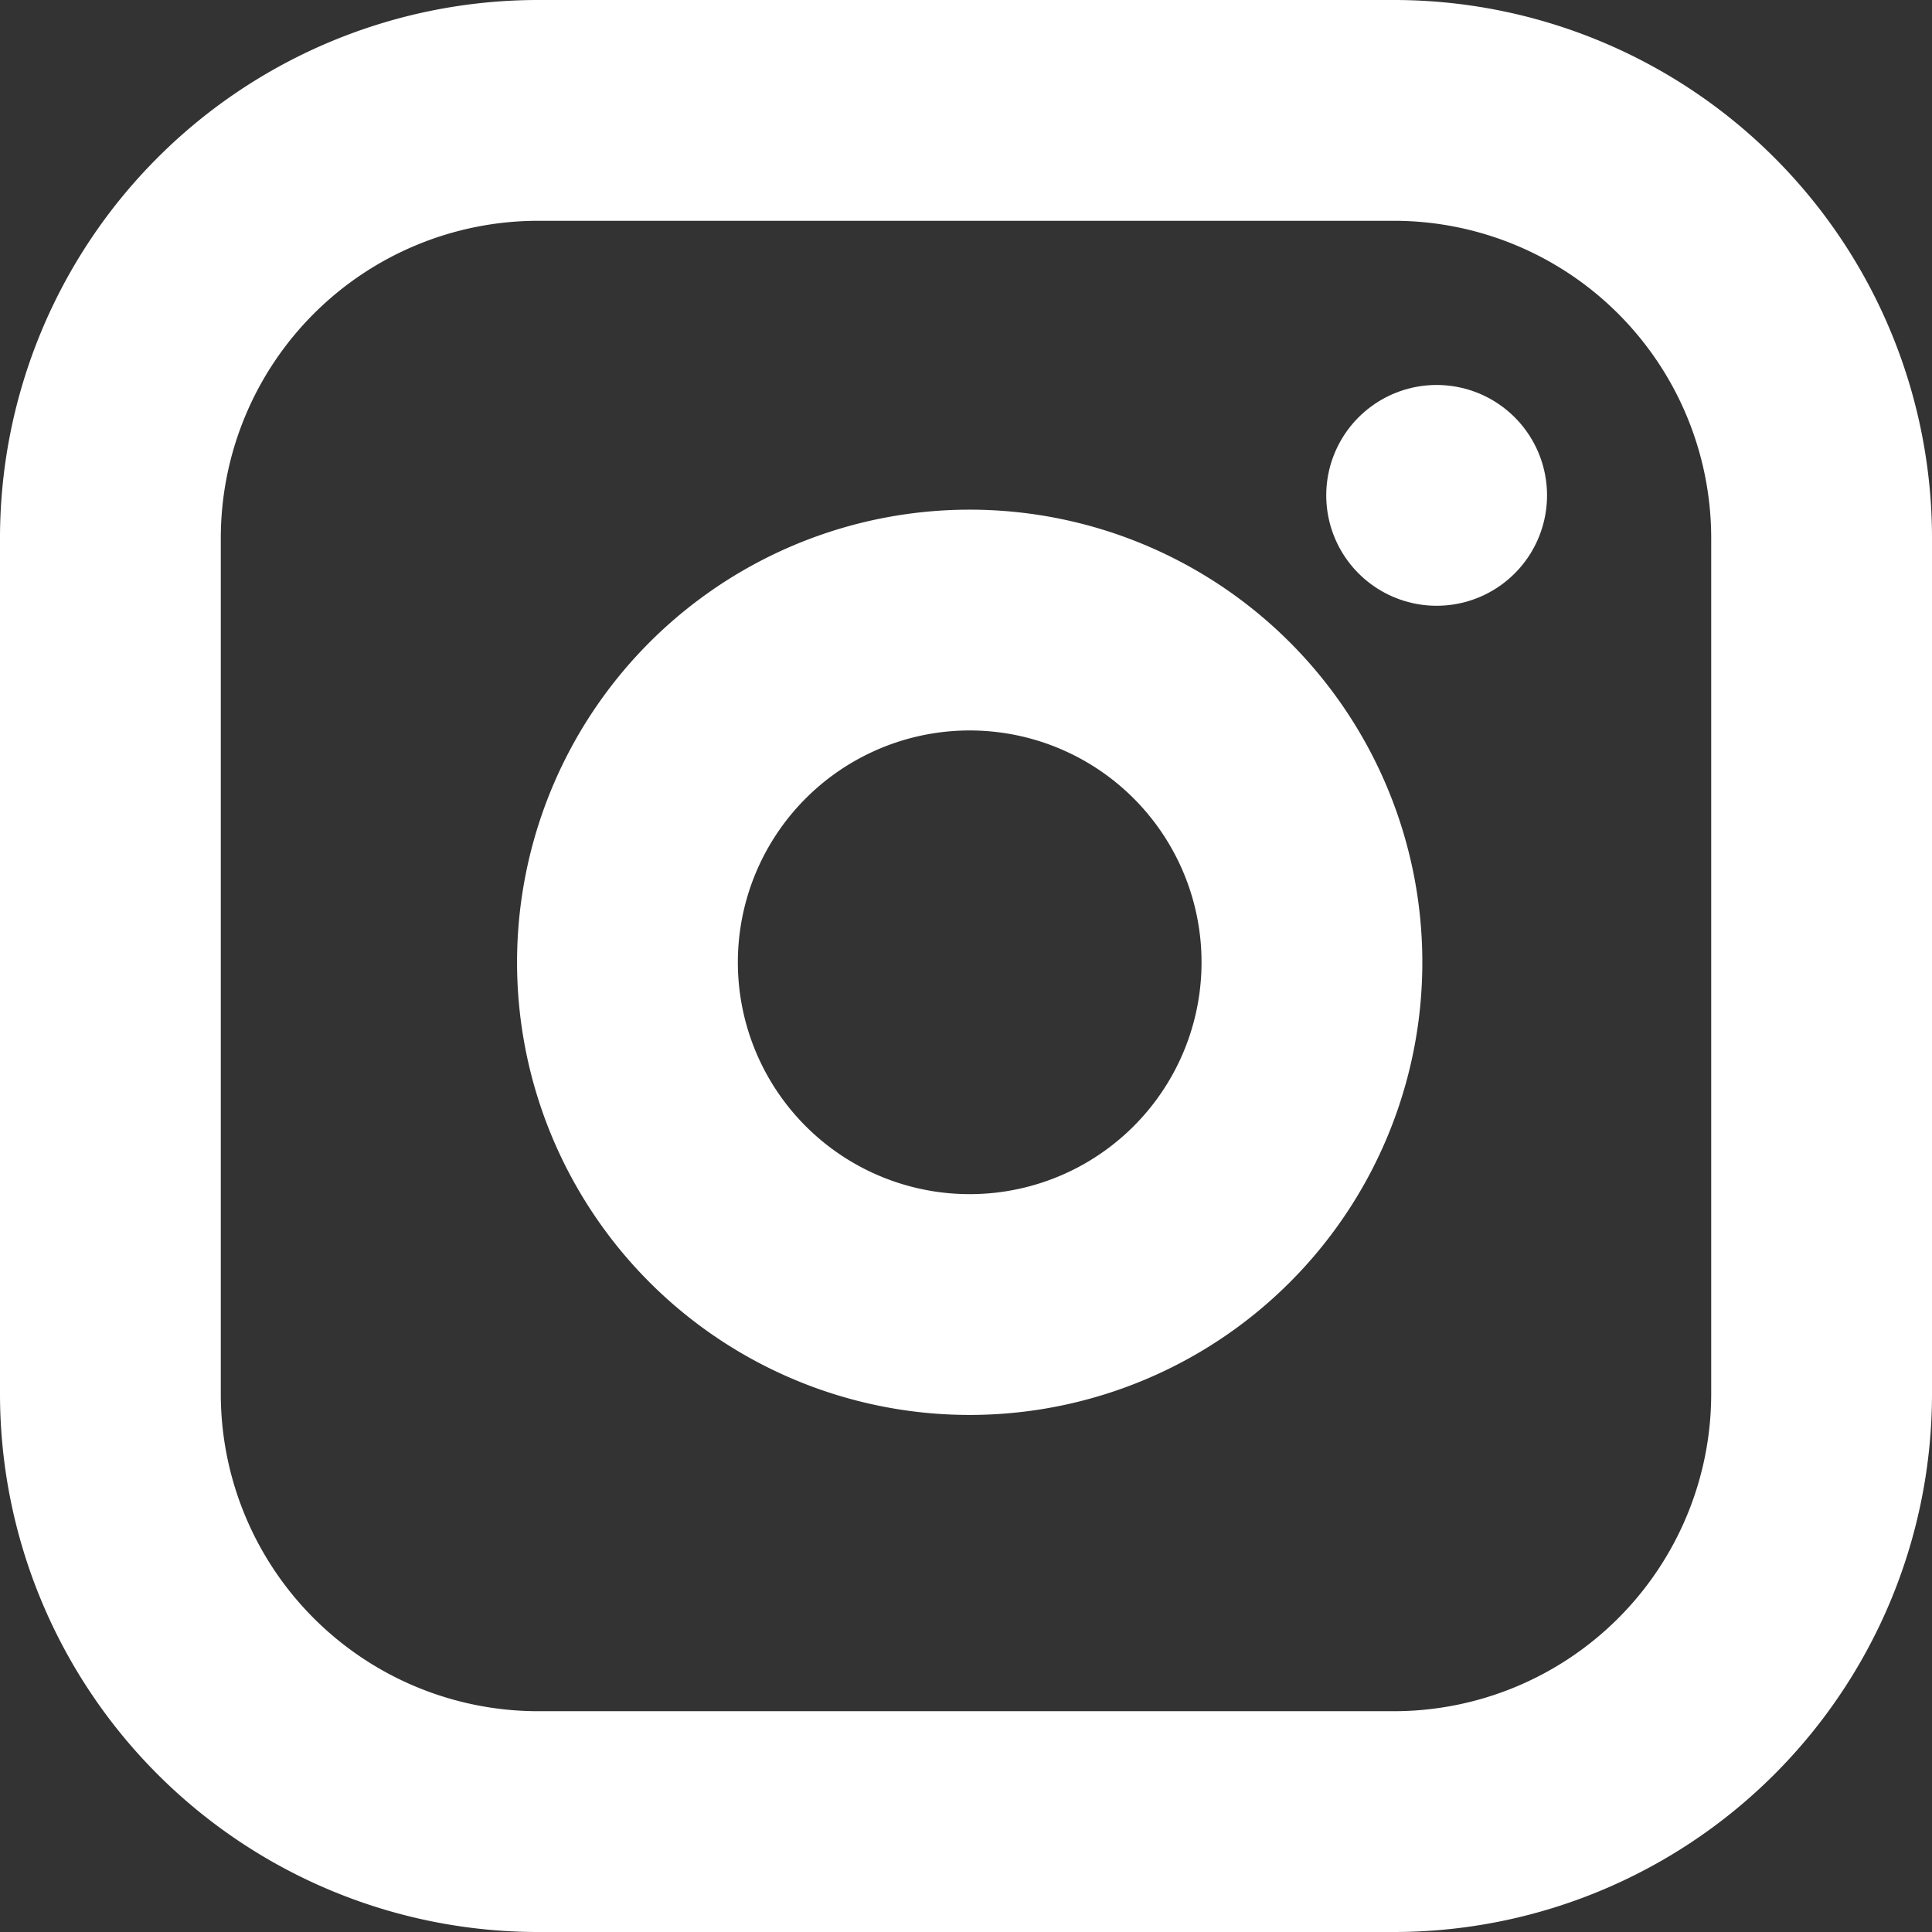 <?xml version="1.0" encoding="UTF-8"?>
<svg xmlns="http://www.w3.org/2000/svg" width="17.5" height="17.5" viewBox="0 0 17.5 17.5">
  <rect x="0" y="0" width="17.5" height="17.5" fill="#333333" stroke="none"/>
  <g id="Group_8" data-name="Group 8" transform="translate(-1341 -11)">
    <g id="Group_12310" data-name="Group 12310">
      <g id="Group_12311" data-name="Group 12311">
        <g id="Group_12309" data-name="Group 12309">
          <g id="Group_12312" data-name="Group 12312">
            <g id="Group_12308" data-name="Group 12308">
              <path id="Path_2723" data-name="Path 2723" d="M6.875,3h7.75A3.875,3.875,0,0,1,18.5,6.875v7.75A3.875,3.875,0,0,1,14.625,18.5H6.875A3.875,3.875,0,0,1,3,14.625V6.875A3.875,3.875,0,0,1,6.875,3Z" transform="translate(1339 9)" fill="none" stroke="#fff" stroke-linecap="round" stroke-linejoin="round" stroke-width="2"></path>
            </g>
            <path id="Path_2724" data-name="Path 2724" d="M18.231,14.58a3.1,3.1,0,1,1-2.612-2.612,3.1,3.1,0,0,1,2.612,2.612Z" transform="translate(1334.619 4.682)" fill="none" stroke="#fff" stroke-linecap="round" stroke-linejoin="round" stroke-width="2"></path>
          </g>
        </g>
        <path id="Path_2725" data-name="Path 2725" d="M26.25,9.75h0" transform="translate(1327.763 5.737)" fill="none" stroke="#fff" stroke-linecap="round" stroke-linejoin="round" stroke-width="2"></path>
      </g>
    </g>
  </g>
</svg>
